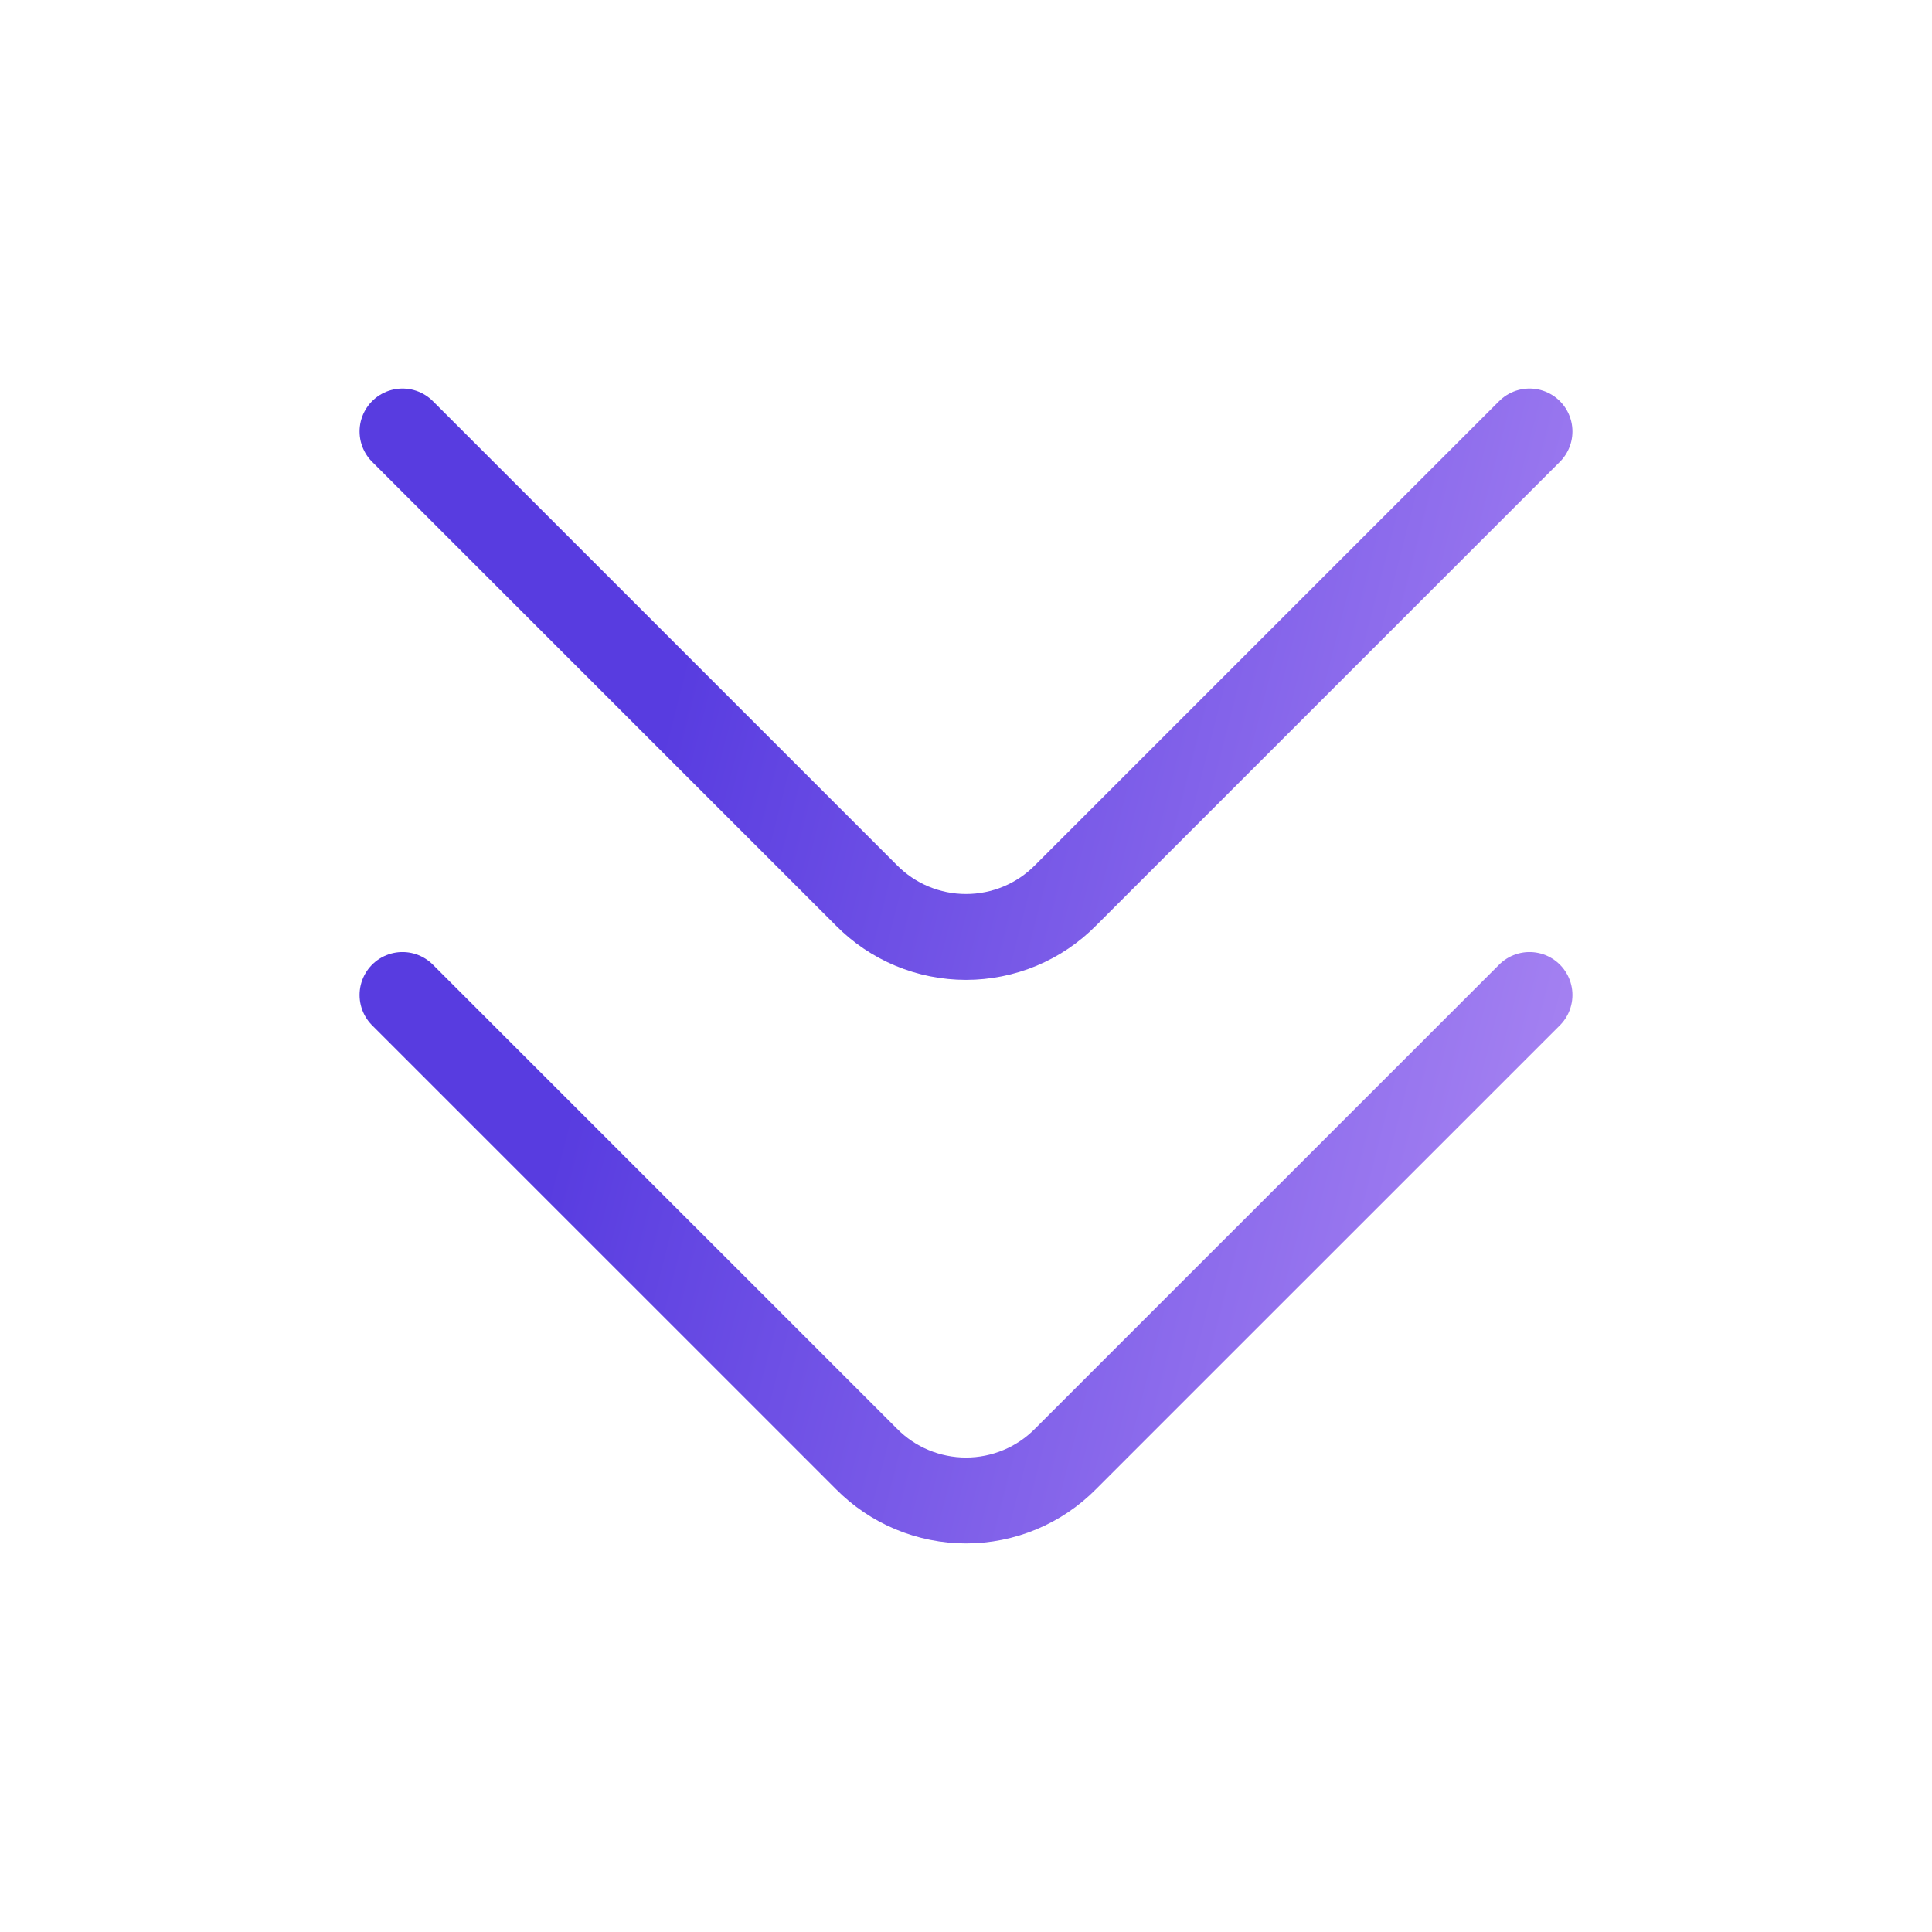 <svg
    width="45"
    height="45"
    viewBox="0 0 45 45"
    fill="none"
    xmlns="http://www.w3.org/2000/svg"
>
    <path
        d="M35.625 10.05L24.819 20.855C24.516 21.162 24.155 21.406 23.757 21.572C23.358 21.738 22.931 21.823 22.5 21.823C22.069 21.823 21.642 21.738 21.243 21.572C20.845 21.406 20.484 21.162 20.181 20.855L9.375 10.05M35.625 23.175L24.819 33.98C24.516 34.287 24.155 34.531 23.757 34.697C23.358 34.863 22.931 34.949 22.5 34.949C22.069 34.949 21.642 34.863 21.243 34.697C20.845 34.531 20.484 34.287 20.181 33.98L9.375 23.175"
        stroke="url(#paint0_linear_4092_723)"
        stroke-width="2"
        stroke-linecap="round"
        stroke-linejoin="round"
    />
    <defs>
        <linearGradient
            id="paint0_linear_4092_723"
            x1="16.443"
            y1="13.176"
            x2="45.495"
            y2="20.612"
            gradientUnits="userSpaceOnUse"
        >
            <stop stop-color="#583CE0" />
            <stop
                offset="0.934"
                stop-color="#B893F6"
            />
        </linearGradient>
    </defs>
</svg>

